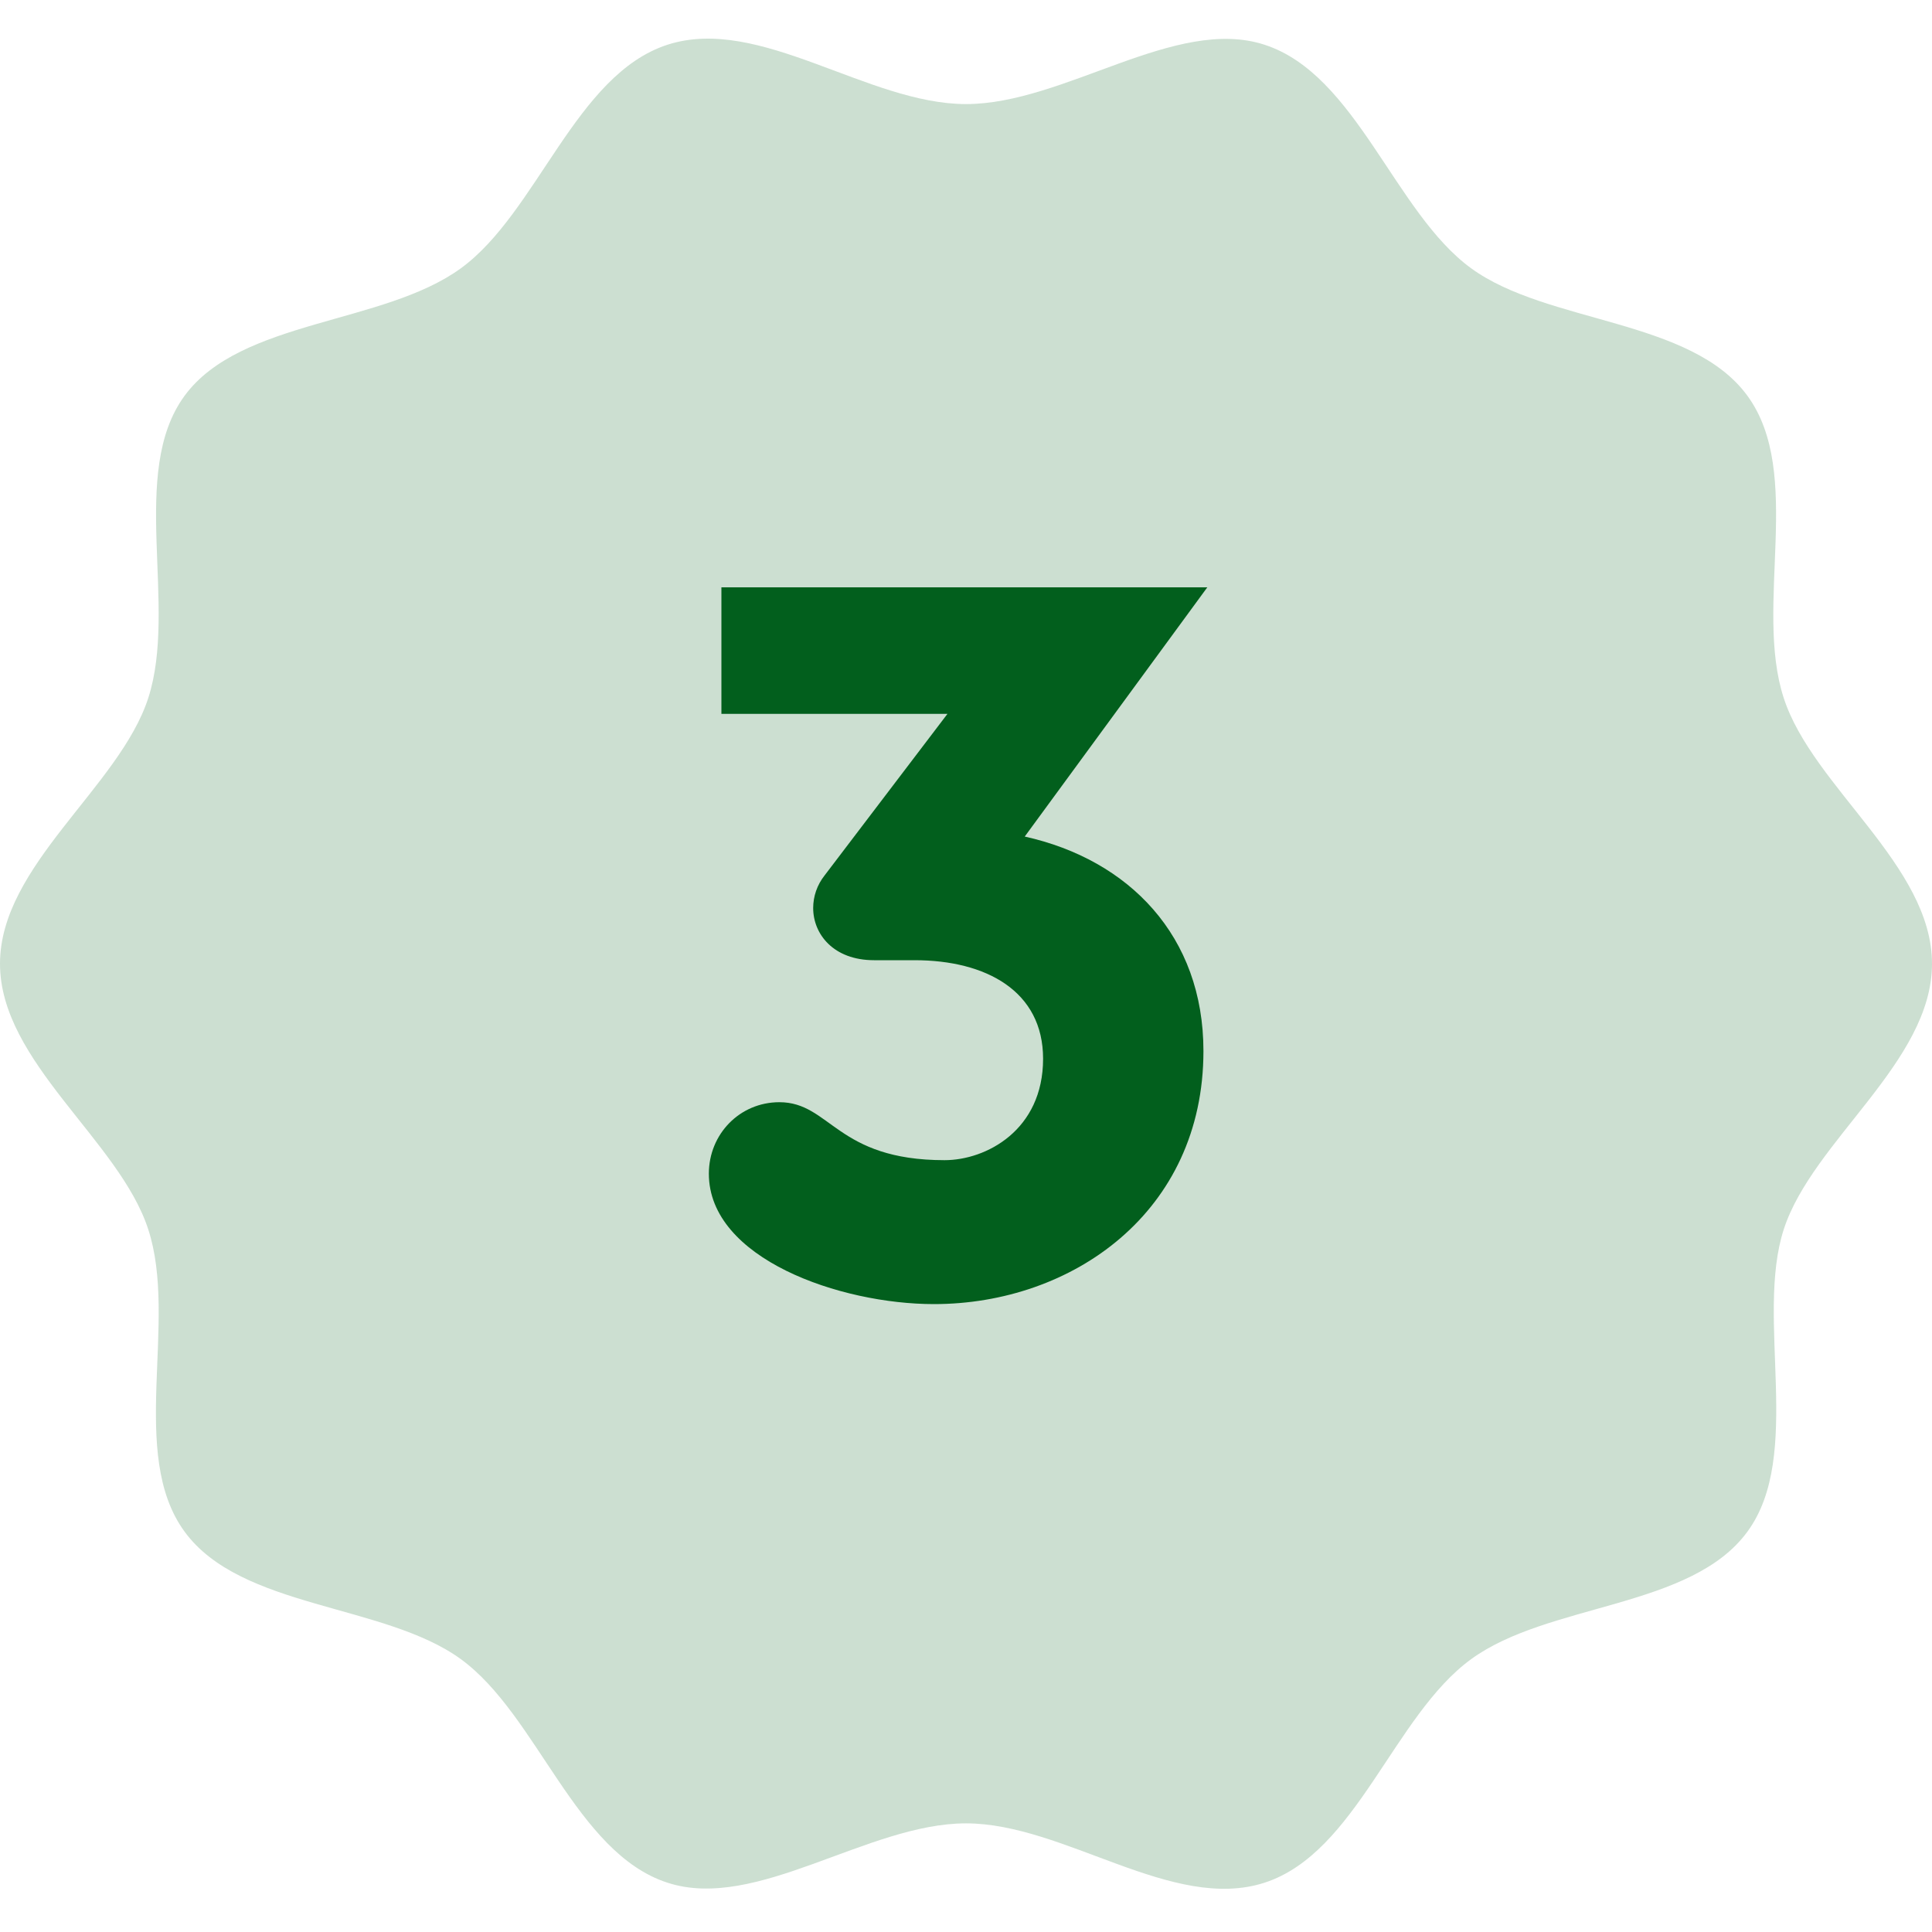 <svg xmlns="http://www.w3.org/2000/svg" fill="none" viewBox="0 0 100 100" height="100" width="100">
<path fill="#025F1D" d="M100 49.882C100 54.975 93.817 59.031 92.327 63.632C90.838 68.233 93.351 75.308 90.452 79.27C87.54 83.273 80.16 82.954 76.144 85.879C72.128 88.805 70.213 95.906 65.452 97.448C60.691 98.991 55.093 94.377 50 94.377C44.907 94.377 39.149 98.951 34.548 97.448C29.787 95.906 27.819 88.765 23.856 85.879C19.894 82.994 12.473 83.286 9.548 79.27C6.622 75.254 9.229 68.393 7.673 63.632C6.184 59.031 0 54.975 0 49.882C0 44.789 6.184 40.733 7.673 36.132C9.215 31.371 6.649 24.456 9.548 20.494C12.447 16.531 19.84 16.81 23.856 13.885C27.819 10.999 29.787 3.858 34.548 2.316C39.309 0.773 44.907 5.387 50 5.387C55.093 5.387 60.851 0.813 65.452 2.316C70.213 3.858 72.181 10.999 76.144 13.885C80.106 16.77 87.527 16.478 90.452 20.494C93.378 24.51 90.771 31.371 92.327 36.132C93.817 40.733 100 44.789 100 49.882Z" opacity="0.2"></path>
<path fill="#025F1D" d="M62.49 30.4L53.04 43.3C58.44 44.5 62.29 48.45 62.29 54.4C62.29 62.75 55.49 67.5 48.34 67.5C43.49 67.5 36.69 65.15 36.69 60.75C36.69 58.7 38.29 57.05 40.34 57.05C42.99 57.05 43.29 60.05 48.89 60.05C51.04 60.05 53.99 58.5 53.99 54.8C53.99 51.3 51.04 49.7 47.34 49.7H45.24C43.14 49.7 42.09 48.35 42.09 47C42.09 46.4 42.29 45.8 42.69 45.3L49.04 36.95H37.34V30.4H62.49Z"></path>
</svg>
